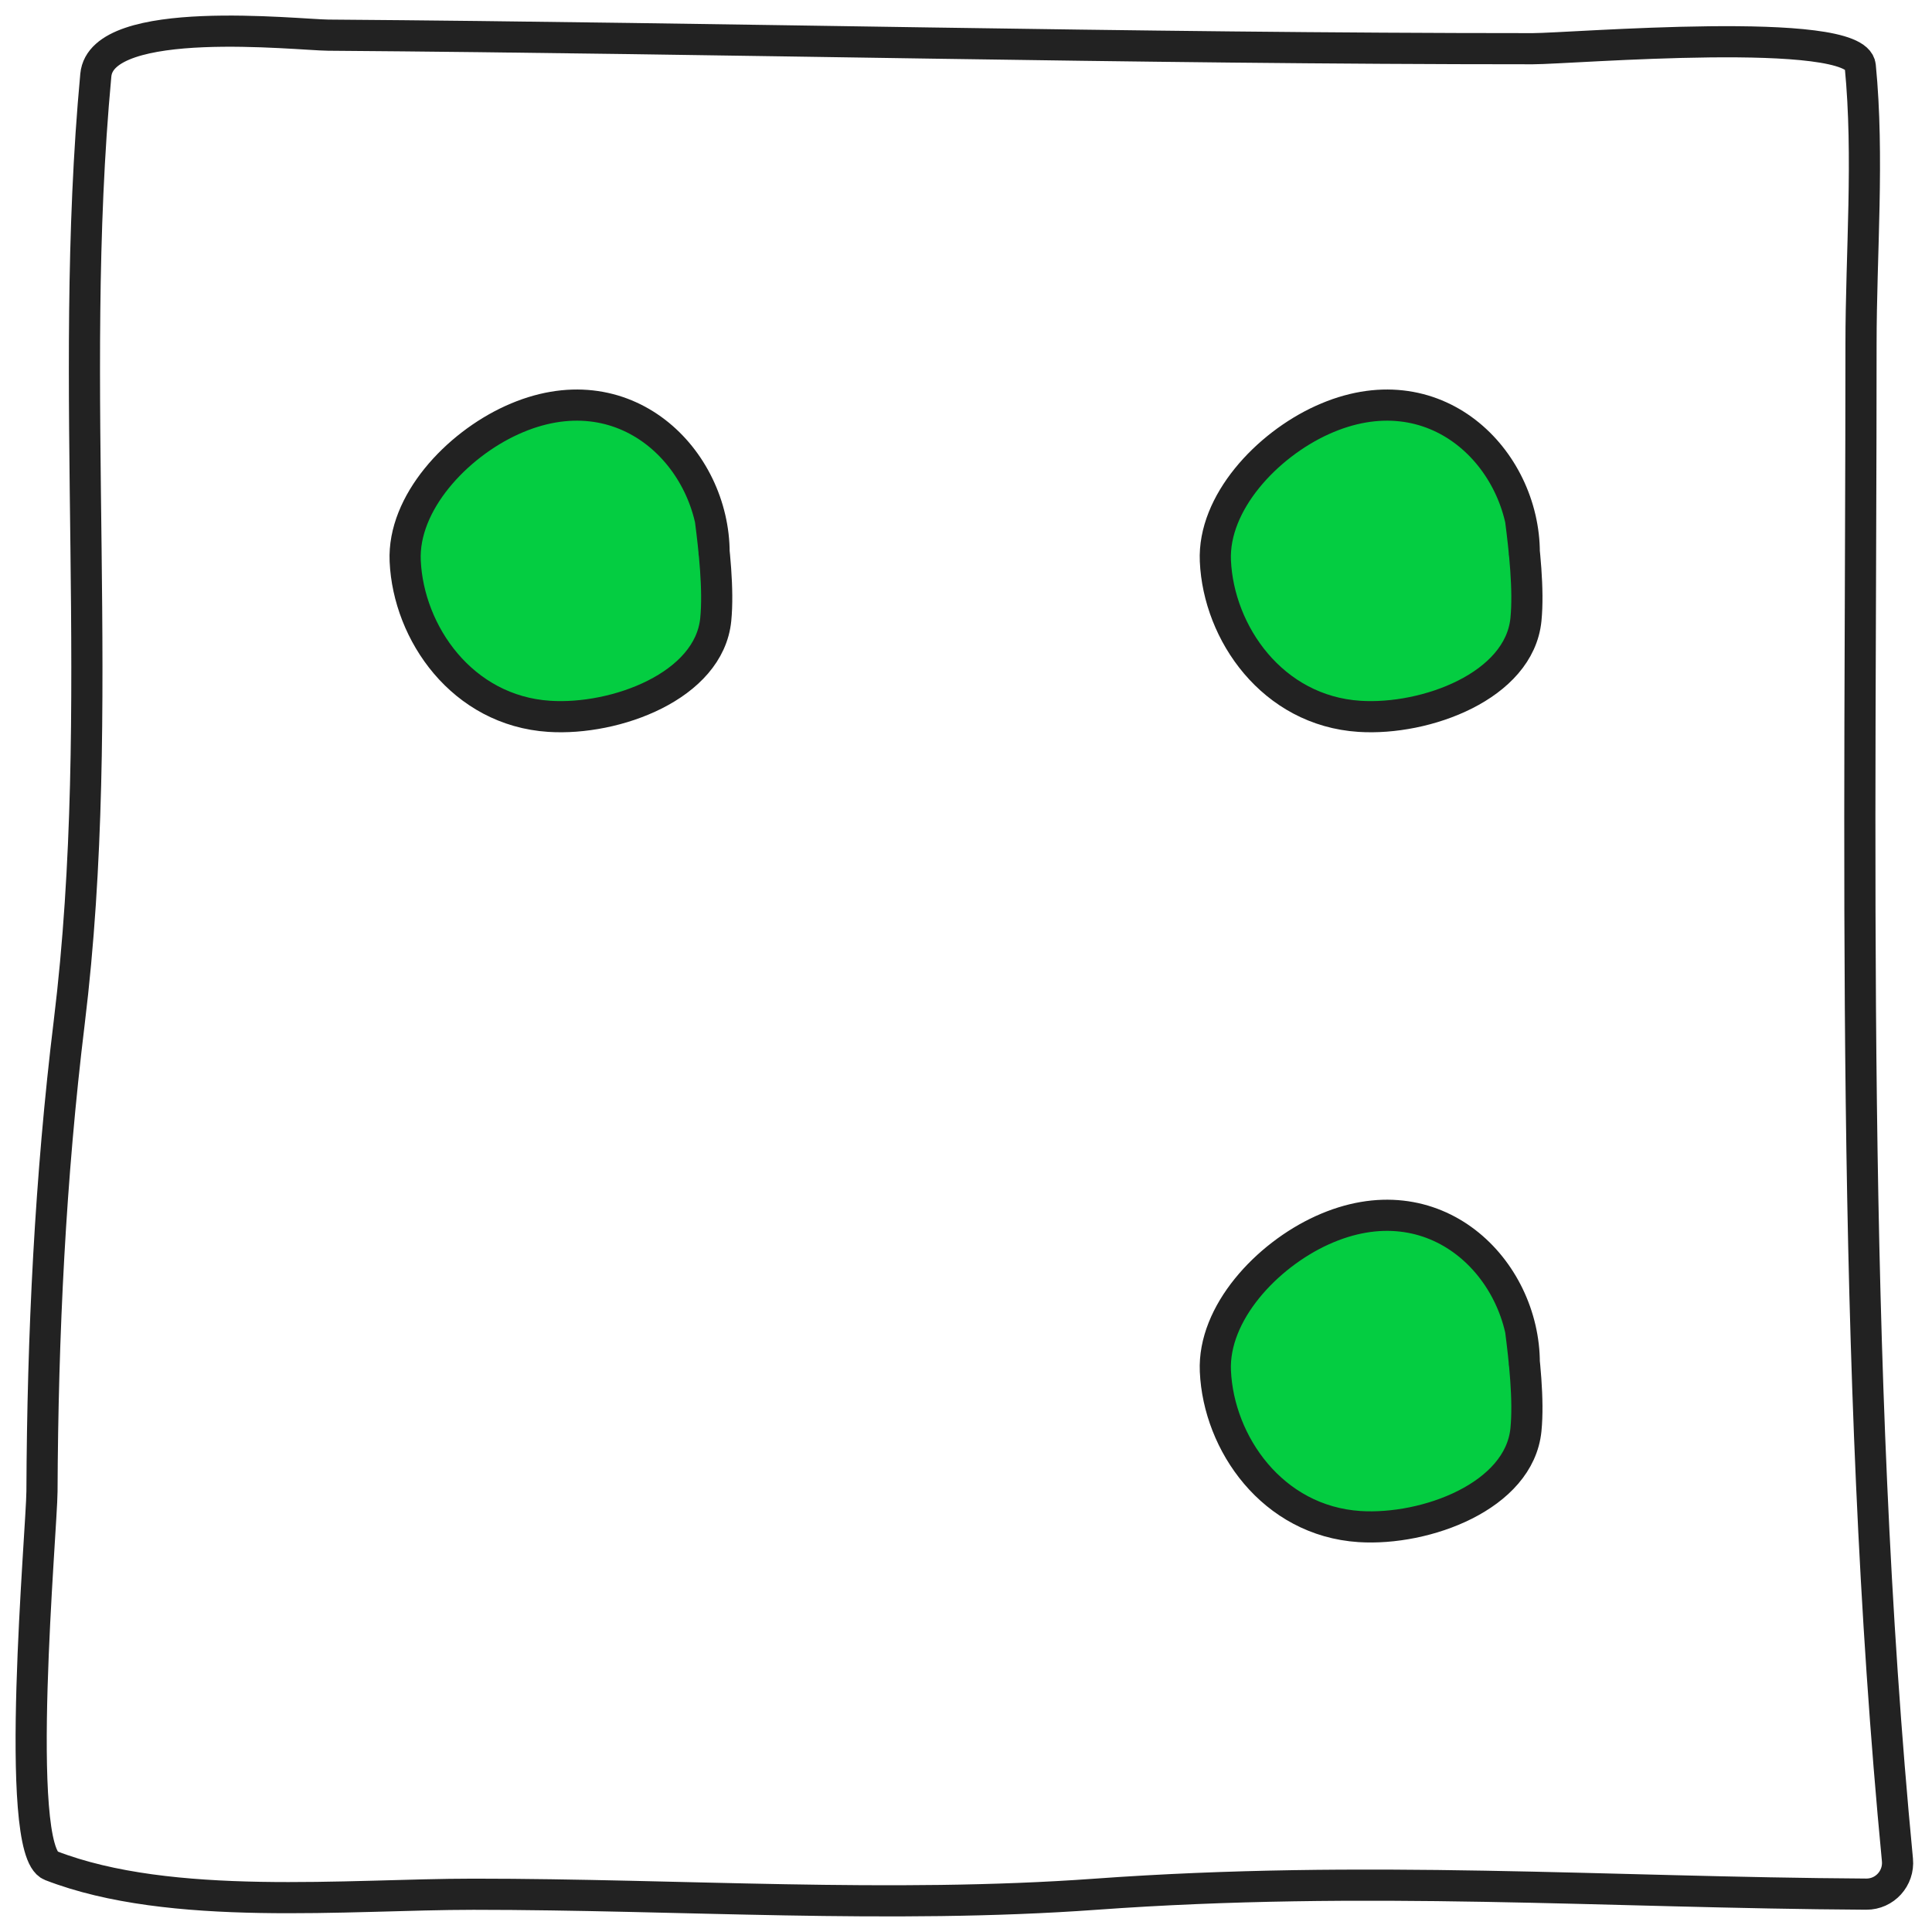 <?xml version="1.0" encoding="UTF-8"?> <svg xmlns="http://www.w3.org/2000/svg" width="62" height="62" viewBox="0 0 62 62" fill="none"> <path d="M59.722 11.055C59.722 27.012 59.358 43.755 60.891 59.687C60.947 60.276 60.484 60.788 59.892 60.785C51.536 60.735 43.836 60.16 35.155 60.788C28.556 61.265 21.808 60.788 15.195 60.788C11.173 60.788 5.493 61.366 1.631 59.868C0.406 59.393 1.341 49.079 1.347 47.858C1.369 42.825 1.612 37.794 2.223 32.798C3.461 22.665 2.134 12.51 3.075 2.411C3.261 0.412 9.547 1.12 10.531 1.128C23.416 1.224 36.295 1.563 49.188 1.563C50.41 1.563 59.568 0.79 59.698 2.12C59.984 5.042 59.722 8.125 59.722 11.055Z" stroke="#222222" stroke-linecap="round"></path> <path d="M22.969 19.884C23.033 19.242 22.989 18.442 22.916 17.7C22.887 14.702 20.047 11.835 16.428 13.481C14.642 14.293 12.921 16.143 13.003 18C13.105 20.317 14.834 22.808 17.628 22.988C19.754 23.126 22.754 22.018 22.969 19.884Z" fill="#04CD41"></path> <path d="M22.797 16.673C22.919 17.618 23.065 18.927 22.969 19.884C22.754 22.018 19.754 23.126 17.628 22.988C14.834 22.808 13.105 20.317 13.003 18C12.921 16.143 14.642 14.293 16.428 13.481C20.065 11.827 22.916 14.731 22.916 17.745" stroke="#222222" stroke-linecap="round"></path> <path d="M48.969 19.884C49.033 19.242 48.989 18.442 48.916 17.7C48.887 14.702 46.047 11.835 42.428 13.481C40.642 14.293 38.921 16.143 39.003 18C39.105 20.317 40.834 22.808 43.627 22.988C45.754 23.126 48.754 22.018 48.969 19.884Z" fill="#04CD41"></path> <path d="M48.797 16.673C48.919 17.618 49.065 18.927 48.969 19.884C48.754 22.018 45.754 23.126 43.627 22.988C40.834 22.808 39.105 20.317 39.003 18C38.921 16.143 40.642 14.293 42.428 13.481C46.065 11.827 48.916 14.731 48.916 17.745" stroke="#222222" stroke-linecap="round"></path> <path d="M48.969 45.884C49.033 45.242 48.989 44.442 48.916 43.7C48.887 40.702 46.047 37.836 42.428 39.481C40.642 40.293 38.921 42.144 39.003 44C39.105 46.318 40.834 48.807 43.627 48.989C45.754 49.126 48.754 48.018 48.969 45.884Z" fill="#04CD41"></path> <path d="M48.797 42.673C48.919 43.618 49.065 44.927 48.969 45.884C48.754 48.018 45.754 49.126 43.627 48.989C40.834 48.807 39.105 46.318 39.003 44C38.921 42.144 40.642 40.293 42.428 39.481C46.065 37.827 48.916 40.731 48.916 43.745" stroke="#222222" stroke-linecap="round"></path> </svg> 